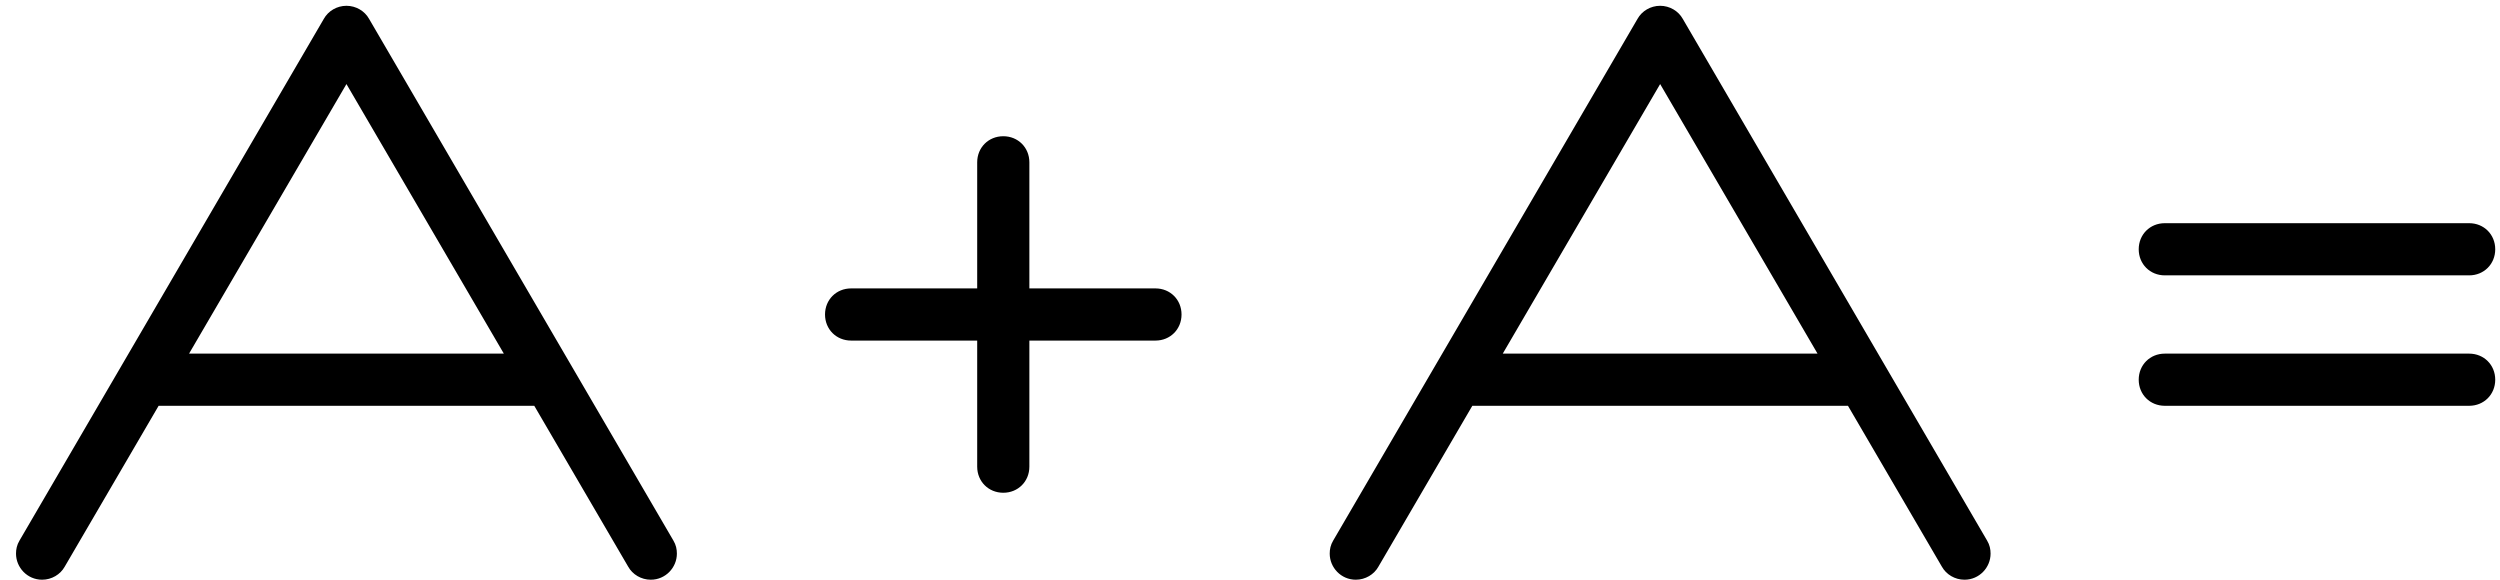 <?xml version="1.0" encoding="UTF-8"?> <svg xmlns="http://www.w3.org/2000/svg" width="138" height="32" viewBox="0 0 138 32" fill="none"><path d="M1.076 29.84L17.876 1.04C18.116 0.608 18.596 0.32 19.124 0.32C19.652 0.32 20.132 0.608 20.372 1.04L37.172 29.84C37.316 30.08 37.364 30.32 37.364 30.56C37.364 31.328 36.74 32 35.924 32C35.396 32 34.916 31.712 34.676 31.28L29.492 22.4H8.756L3.572 31.28C3.332 31.712 2.852 32 2.324 32C1.508 32 0.884 31.328 0.884 30.56C0.884 30.32 0.932 30.08 1.076 29.84ZM27.812 19.52L19.124 4.64L10.436 19.52H27.812ZM56.821 8.96V15.92H63.781C64.597 15.92 65.221 16.544 65.221 17.36C65.221 18.176 64.597 18.8 63.781 18.8H56.821V25.76C56.821 26.576 56.197 27.2 55.381 27.2C54.565 27.2 53.941 26.576 53.941 25.76V18.8H46.981C46.165 18.8 45.541 18.176 45.541 17.36C45.541 16.544 46.165 15.92 46.981 15.92H53.941V8.96C53.941 8.144 54.565 7.52 55.381 7.52C56.197 7.52 56.821 8.144 56.821 8.96ZM73.592 29.84L90.392 1.04C90.632 0.608 91.112 0.32 91.64 0.32C92.168 0.32 92.648 0.608 92.888 1.04L109.688 29.84C109.832 30.08 109.88 30.32 109.88 30.56C109.88 31.328 109.256 32 108.44 32C107.912 32 107.432 31.712 107.192 31.28L102.008 22.4H81.272L76.088 31.28C75.848 31.712 75.368 32 74.84 32C74.024 32 73.4 31.328 73.4 30.56C73.4 30.32 73.448 30.08 73.592 29.84ZM100.328 19.52L91.64 4.64L82.952 19.52H100.328ZM119.497 12.32H136.297C137.113 12.32 137.737 12.944 137.737 13.76C137.737 14.576 137.113 15.2 136.297 15.2H119.497C118.681 15.2 118.057 14.576 118.057 13.76C118.057 12.944 118.681 12.32 119.497 12.32ZM119.497 19.52H136.297C137.113 19.52 137.737 20.144 137.737 20.96C137.737 21.776 137.113 22.4 136.297 22.4H119.497C118.681 22.4 118.057 21.776 118.057 20.96C118.057 20.144 118.681 19.52 119.497 19.52Z" fill="black"></path></svg> 